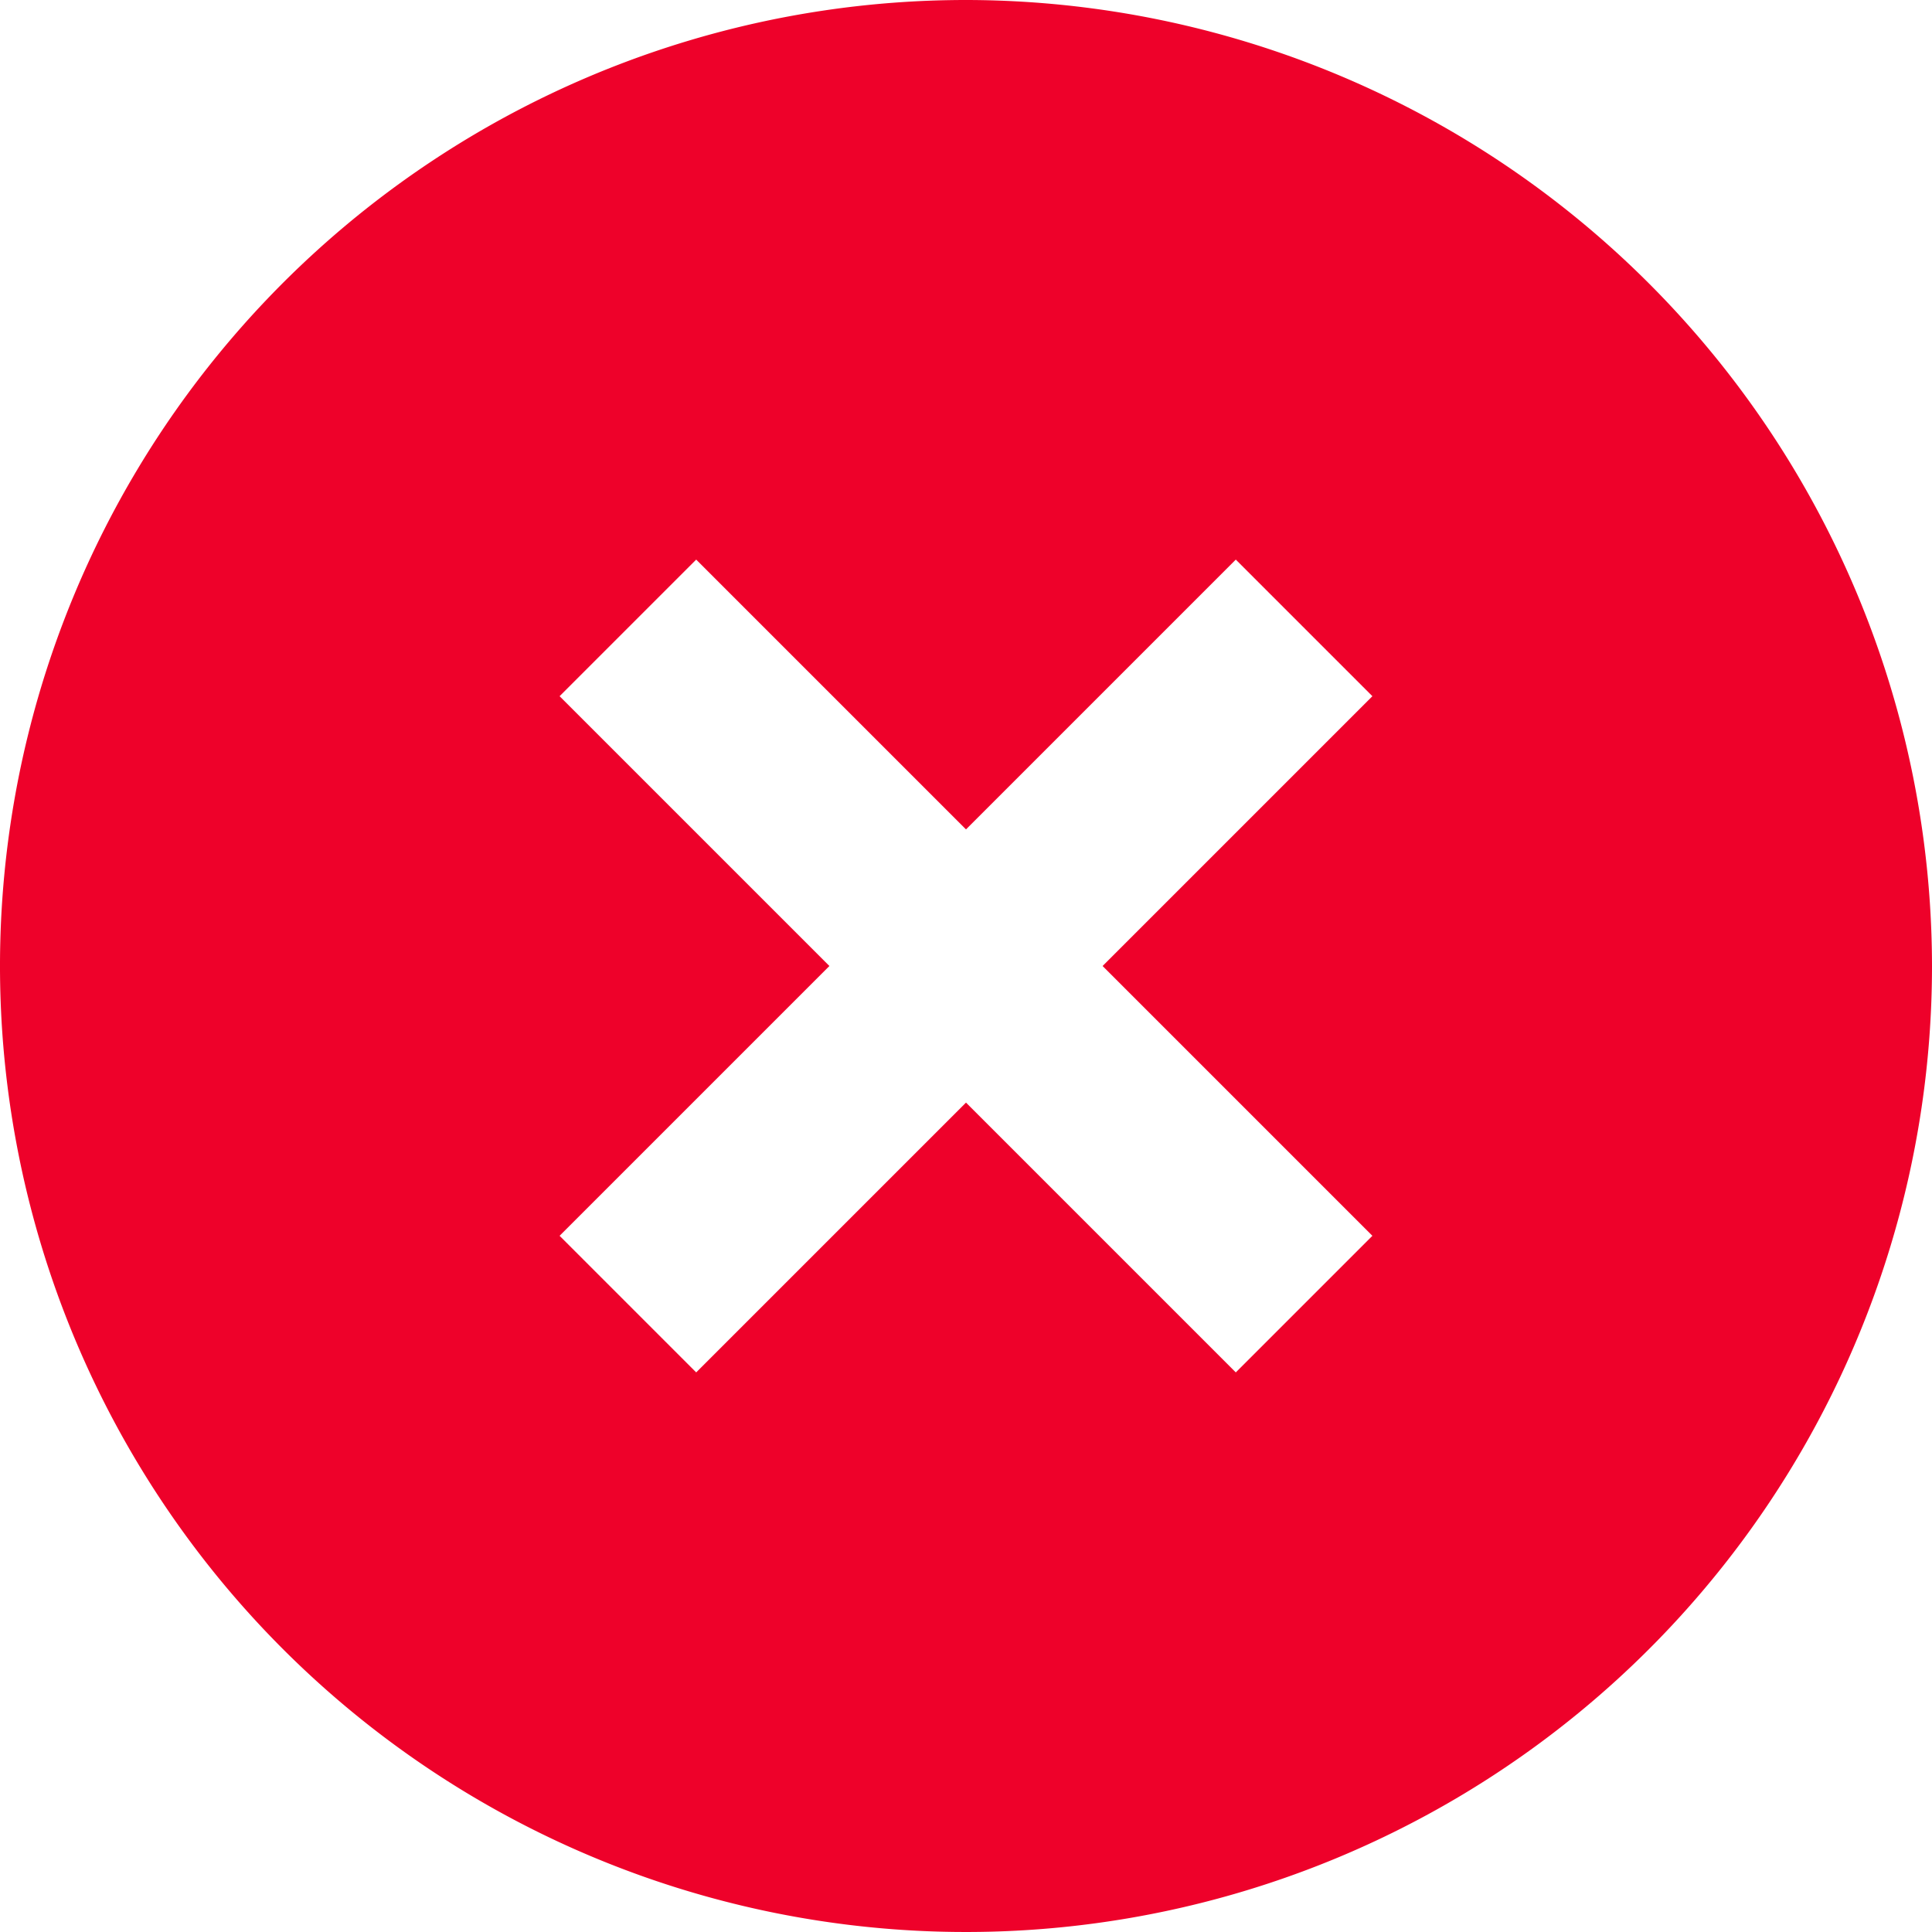 <svg xmlns="http://www.w3.org/2000/svg" width="20" height="20" viewBox="0 0 20 20">
  <path id="ico_brak" data-name="ico brak" d="M12,2A10,10,0,1,0,22,12,10.011,10.011,0,0,0,12,2Zm4.207,12.793-1.414,1.414L12,13.414,9.207,16.207,7.793,14.793,10.586,12,7.793,9.207,9.207,7.793,12,10.586l2.793-2.793,1.414,1.414L13.414,12l2.793,2.793Z" transform="translate(-2 -2)" fill="#ee012a"/>
</svg>
